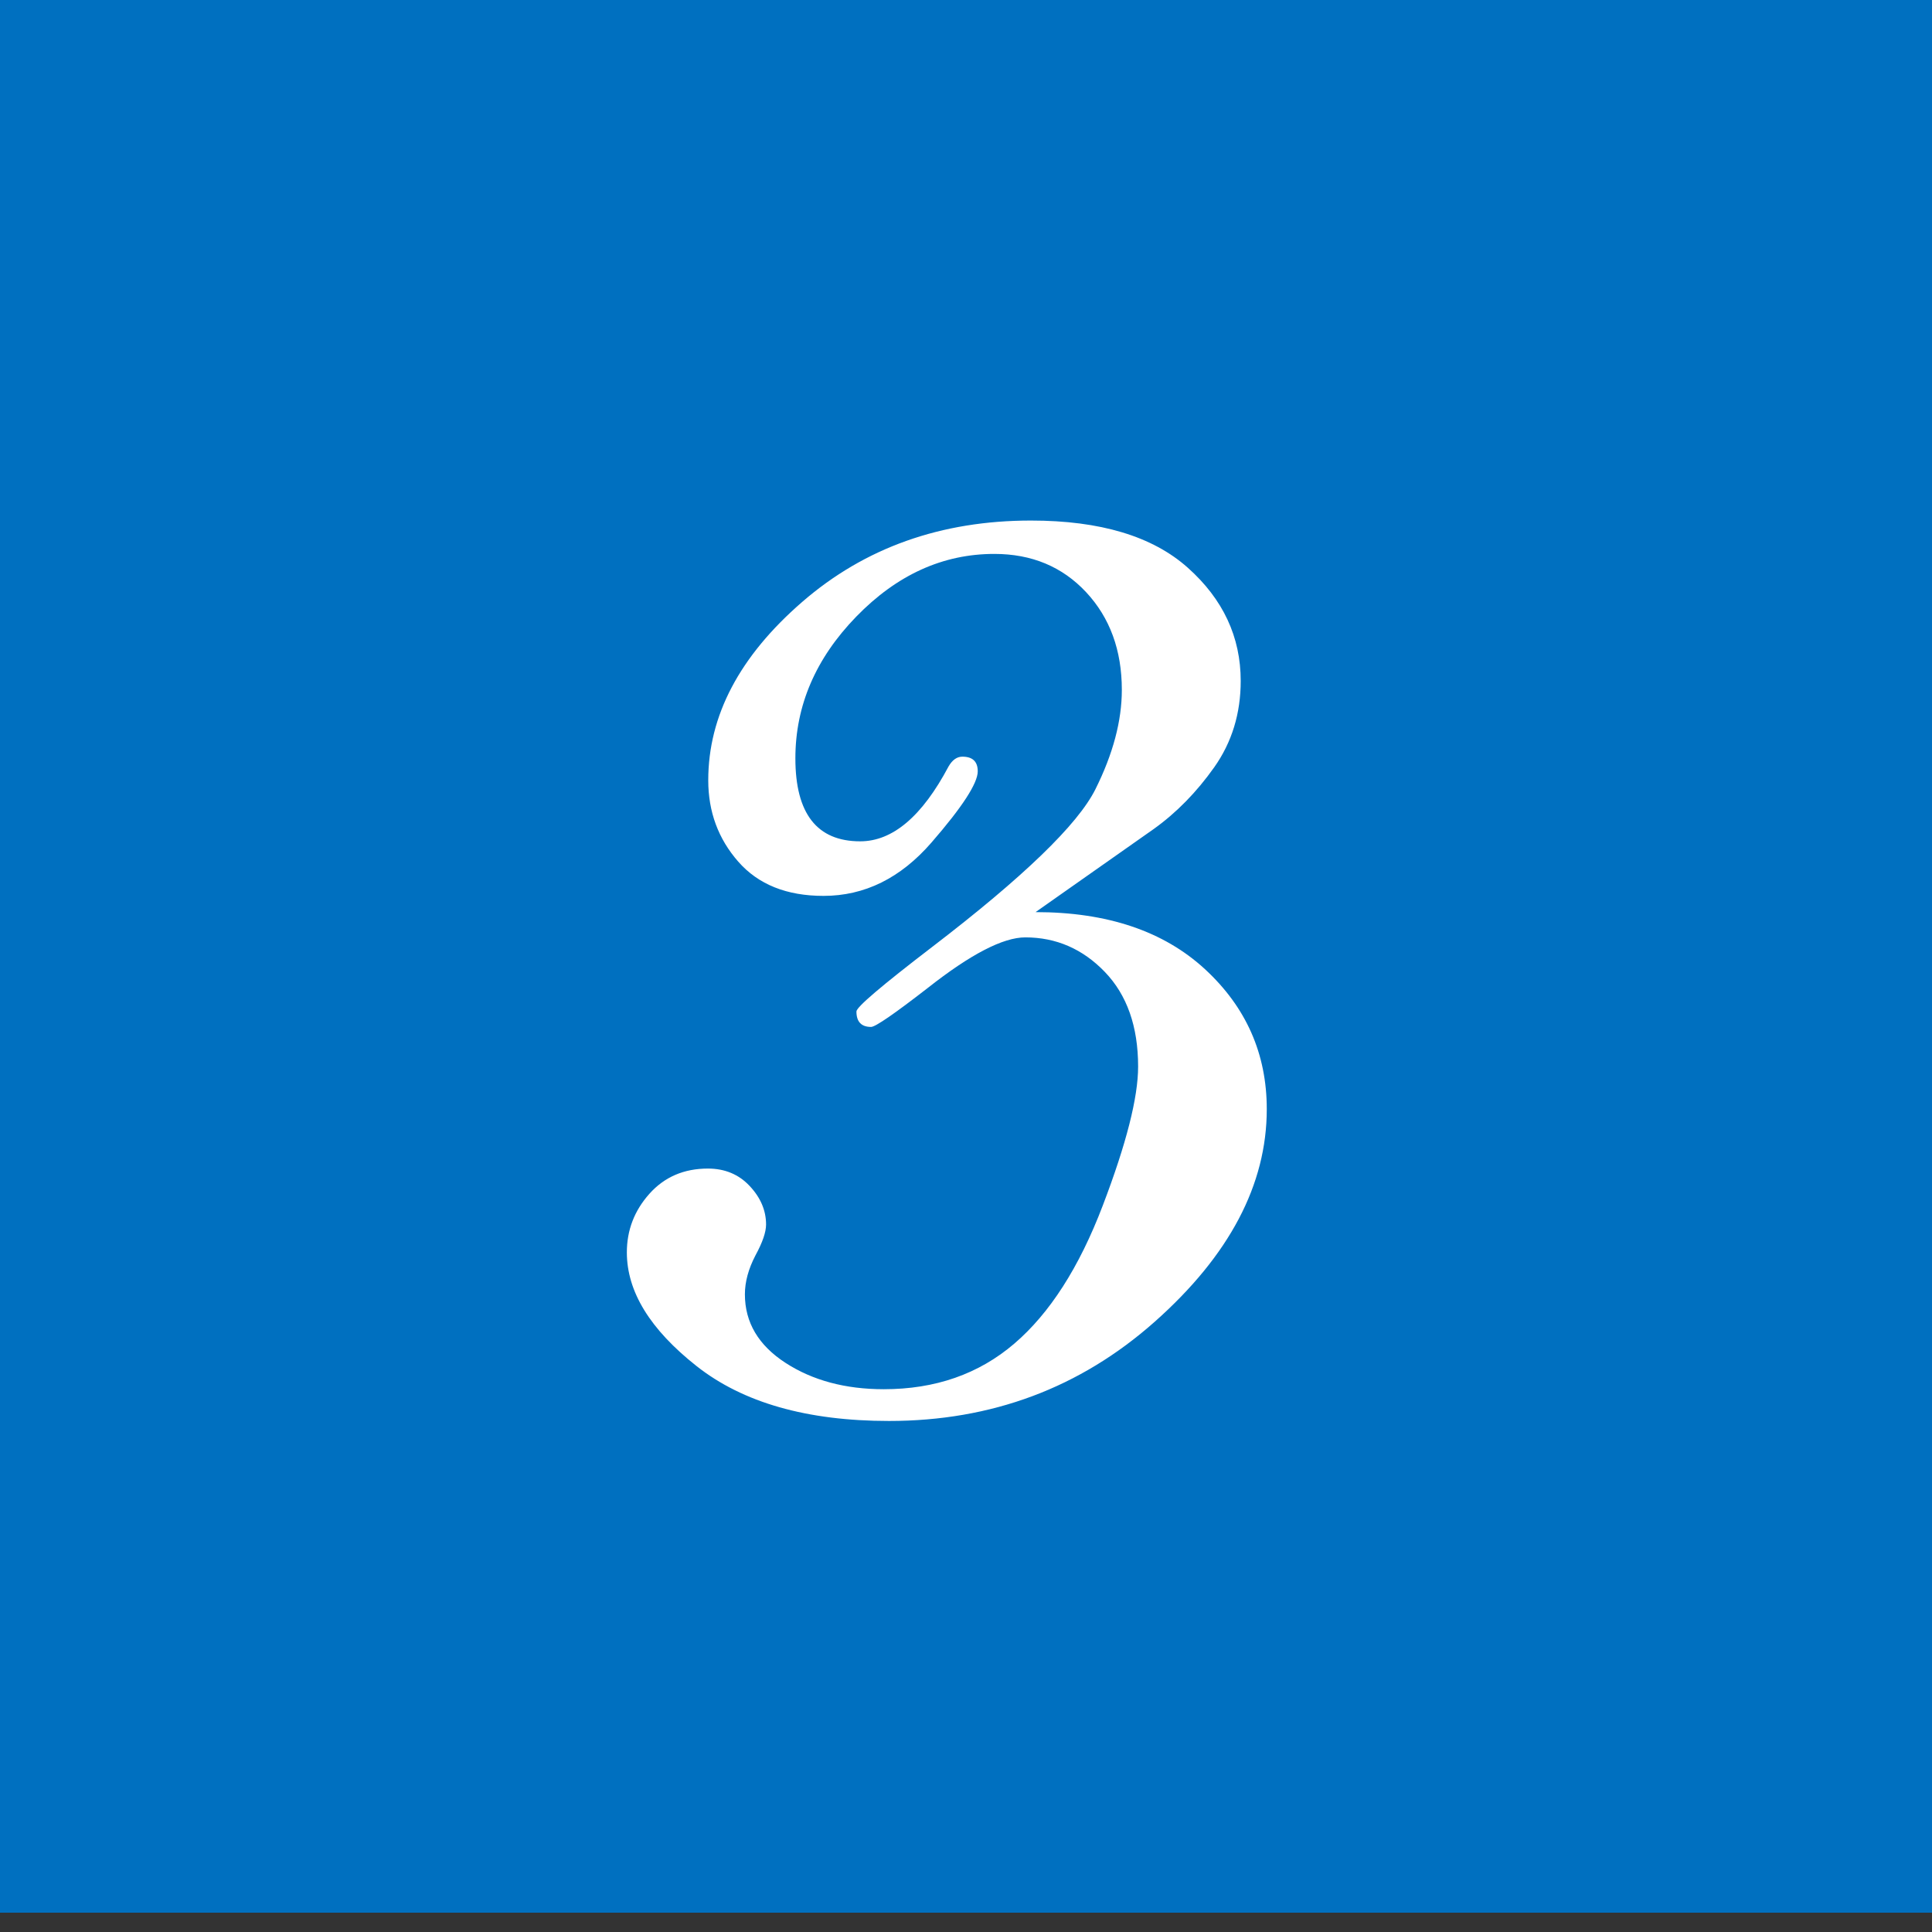 <?xml version="1.0" encoding="utf-8"?>
<!-- Generator: Adobe Illustrator 16.0.3, SVG Export Plug-In . SVG Version: 6.00 Build 0)  -->
<!DOCTYPE svg PUBLIC "-//W3C//DTD SVG 1.1//EN" "http://www.w3.org/Graphics/SVG/1.1/DTD/svg11.dtd">
<svg version="1.1" xmlns="http://www.w3.org/2000/svg" xmlns:xlink="http://www.w3.org/1999/xlink" x="0px" y="0px" viewBox="0 0 100 100" enable-background="new 0 0 100 100" xml:space="preserve">
<rect x="0" y="0" width="100" height="100" fill="#333333" stroke="none"/>
<g id="レイヤー_1">
</g>
<g id="イラスト">
	<rect y="-1" fill="#0070C0" width="100" height="100"/>
</g>
<g id="文字">
	<g>
		<path fill="#FFFFFF" d="M53.6,47.211c3.708,0,6.63,0.984,8.765,2.95c2.134,1.967,3.203,4.383,3.203,7.249
			c0,3.903-1.932,7.57-5.794,10.998c-3.863,3.429-8.449,5.141-13.759,5.141c-4.242,0-7.564-0.948-9.965-2.844
			c-2.403-1.897-3.604-3.855-3.604-5.879c0-1.153,0.389-2.164,1.166-3.034c0.777-0.871,1.788-1.307,3.03-1.307
			c0.876,0,1.598,0.301,2.162,0.903c0.565,0.602,0.848,1.267,0.848,1.993c0,0.394-0.183,0.925-0.548,1.596
			c-0.365,0.7-0.548,1.371-0.548,2.017c0,1.455,0.7,2.638,2.102,3.548c1.402,0.909,3.099,1.364,5.088,1.364
			c2.664,0,4.914-0.785,6.75-2.356c1.837-1.57,3.365-3.952,4.583-7.15c1.22-3.197,1.83-5.594,1.83-7.194
			c0-2.074-0.576-3.708-1.723-4.899c-1.148-1.192-2.521-1.788-4.117-1.788c-1.149,0-2.83,0.871-5.042,2.613
			c-1.737,1.348-2.717,2.022-2.941,2.022c-0.504,0-0.757-0.268-0.757-0.8c0-0.225,1.302-1.334,3.907-3.33
			c4.733-3.624,7.555-6.349,8.464-8.175c0.911-1.826,1.366-3.54,1.366-5.141c0-2.05-0.617-3.735-1.849-5.057
			c-1.233-1.32-2.817-1.98-4.75-1.98c-2.663,0-5.044,1.082-7.146,3.245c-2.102,2.164-3.152,4.608-3.152,7.333
			c0,1.433,0.279,2.507,0.839,3.224c0.56,0.716,1.398,1.074,2.517,1.074c1.678,0,3.202-1.292,4.573-3.876
			c0.195-0.337,0.434-0.506,0.713-0.506c0.531,0,0.797,0.253,0.797,0.758c0,0.618-0.798,1.848-2.395,3.687
			c-1.597,1.841-3.459,2.761-5.588,2.761c-1.904,0-3.375-0.59-4.411-1.77c-1.036-1.18-1.555-2.584-1.555-4.214
			c0-3.343,1.62-6.419,4.86-9.229c3.239-2.809,7.188-4.214,11.844-4.214c3.59,0,6.297,0.815,8.12,2.444
			c1.825,1.629,2.736,3.582,2.736,5.857c0,1.686-0.457,3.175-1.369,4.467c-0.915,1.292-1.961,2.36-3.141,3.203L53.6,47.211z"/>
	</g>
</g>
</svg>
